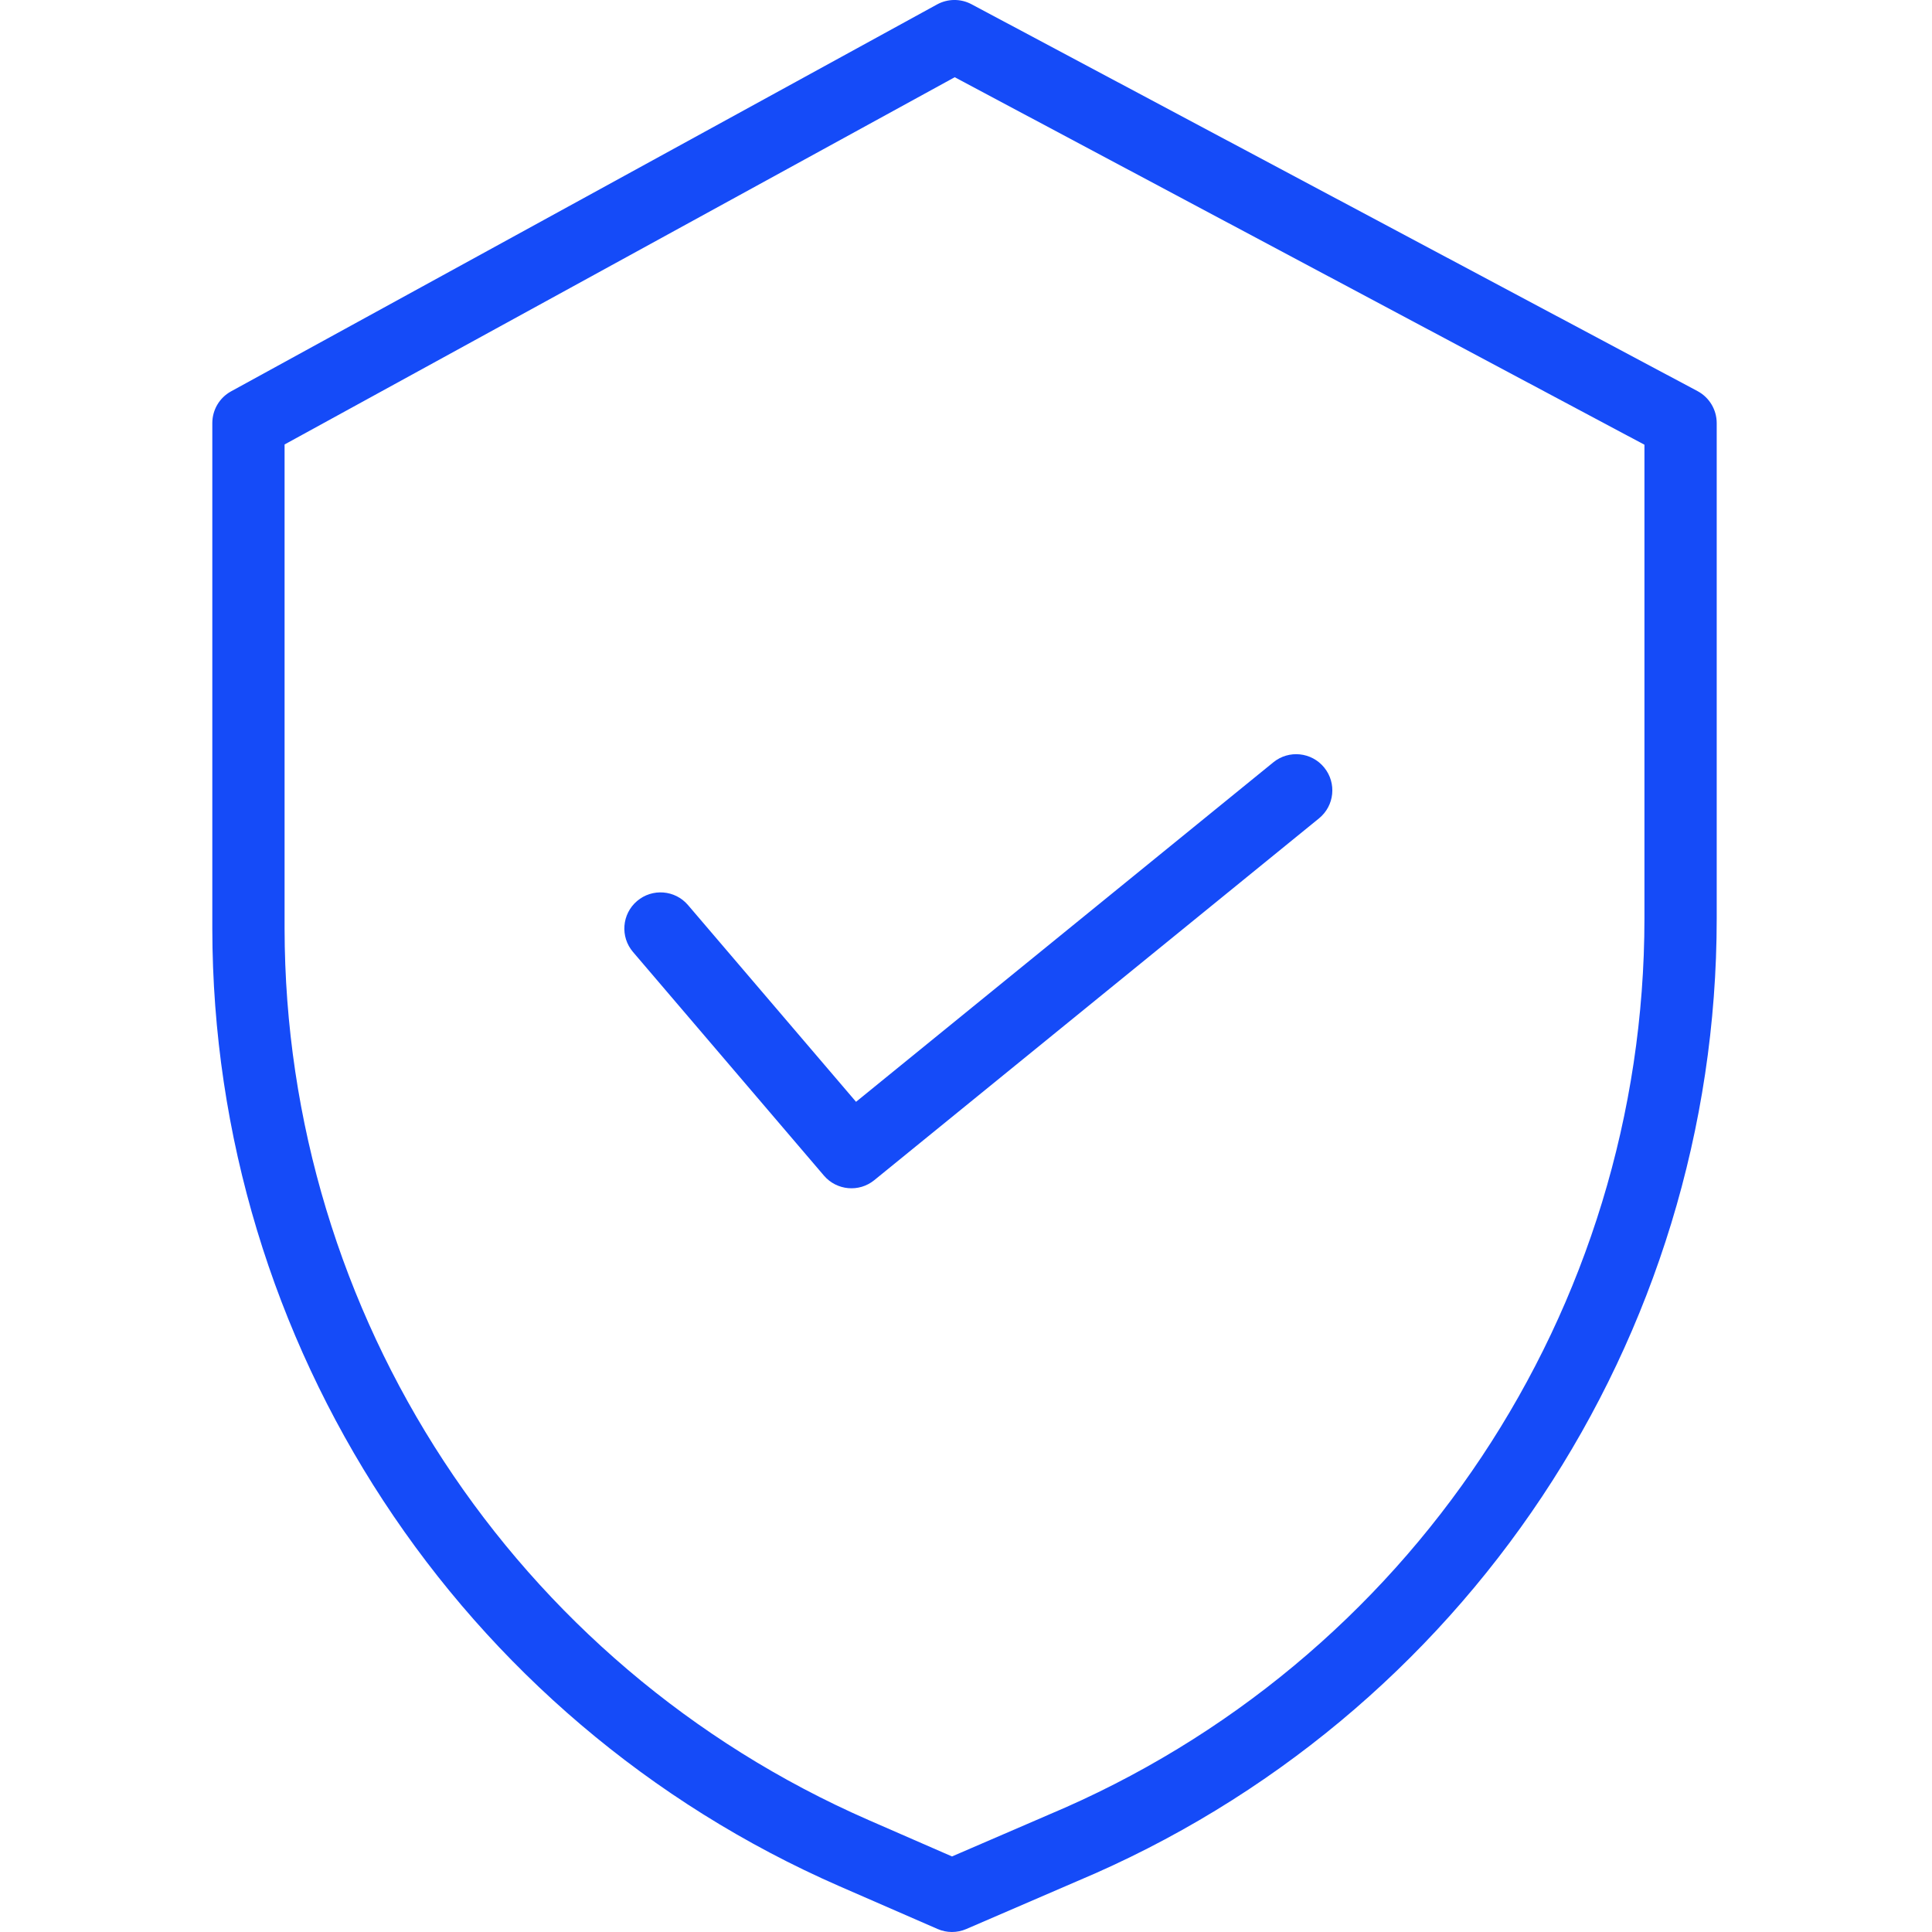 <svg width="37" height="37" viewBox="0 0 37 37" fill="none" xmlns="http://www.w3.org/2000/svg">
<g clip-path="url(#clip0)">
<path d="M32.511 7.491L18.605 0.081C18.398 -0.029 18.151 -0.027 17.946 0.085L4.425 7.495C4.203 7.617 4.066 7.849 4.066 8.103V17.782C4.074 25.738 8.788 32.937 16.078 36.124L17.955 36.942C18.13 37.019 18.33 37.019 18.506 36.943L20.621 36.03C28.046 32.911 32.877 25.643 32.877 17.59V8.103C32.877 7.847 32.736 7.612 32.511 7.491ZM31.493 17.59C31.491 25.088 26.992 31.854 20.078 34.756L20.074 34.758L18.232 35.553L16.632 34.855C9.846 31.888 5.458 25.188 5.45 17.782V8.512L18.284 1.479L31.493 8.517V17.59Z" fill="#154BF8"/>
<path d="M13.176 17.333C12.928 17.042 12.491 17.008 12.2 17.256C11.909 17.504 11.874 17.941 12.123 18.232L15.78 22.515C16.024 22.8 16.452 22.839 16.743 22.602L25.26 15.673C25.557 15.432 25.602 14.996 25.36 14.699C25.119 14.403 24.683 14.357 24.386 14.599L16.394 21.101L13.176 17.333Z" fill="#154BF8"/>
</g>
<defs>
<clipPath id="clip0">
<rect width="37" height="37" fill="white"/>
</clipPath>
</defs>
</svg>
